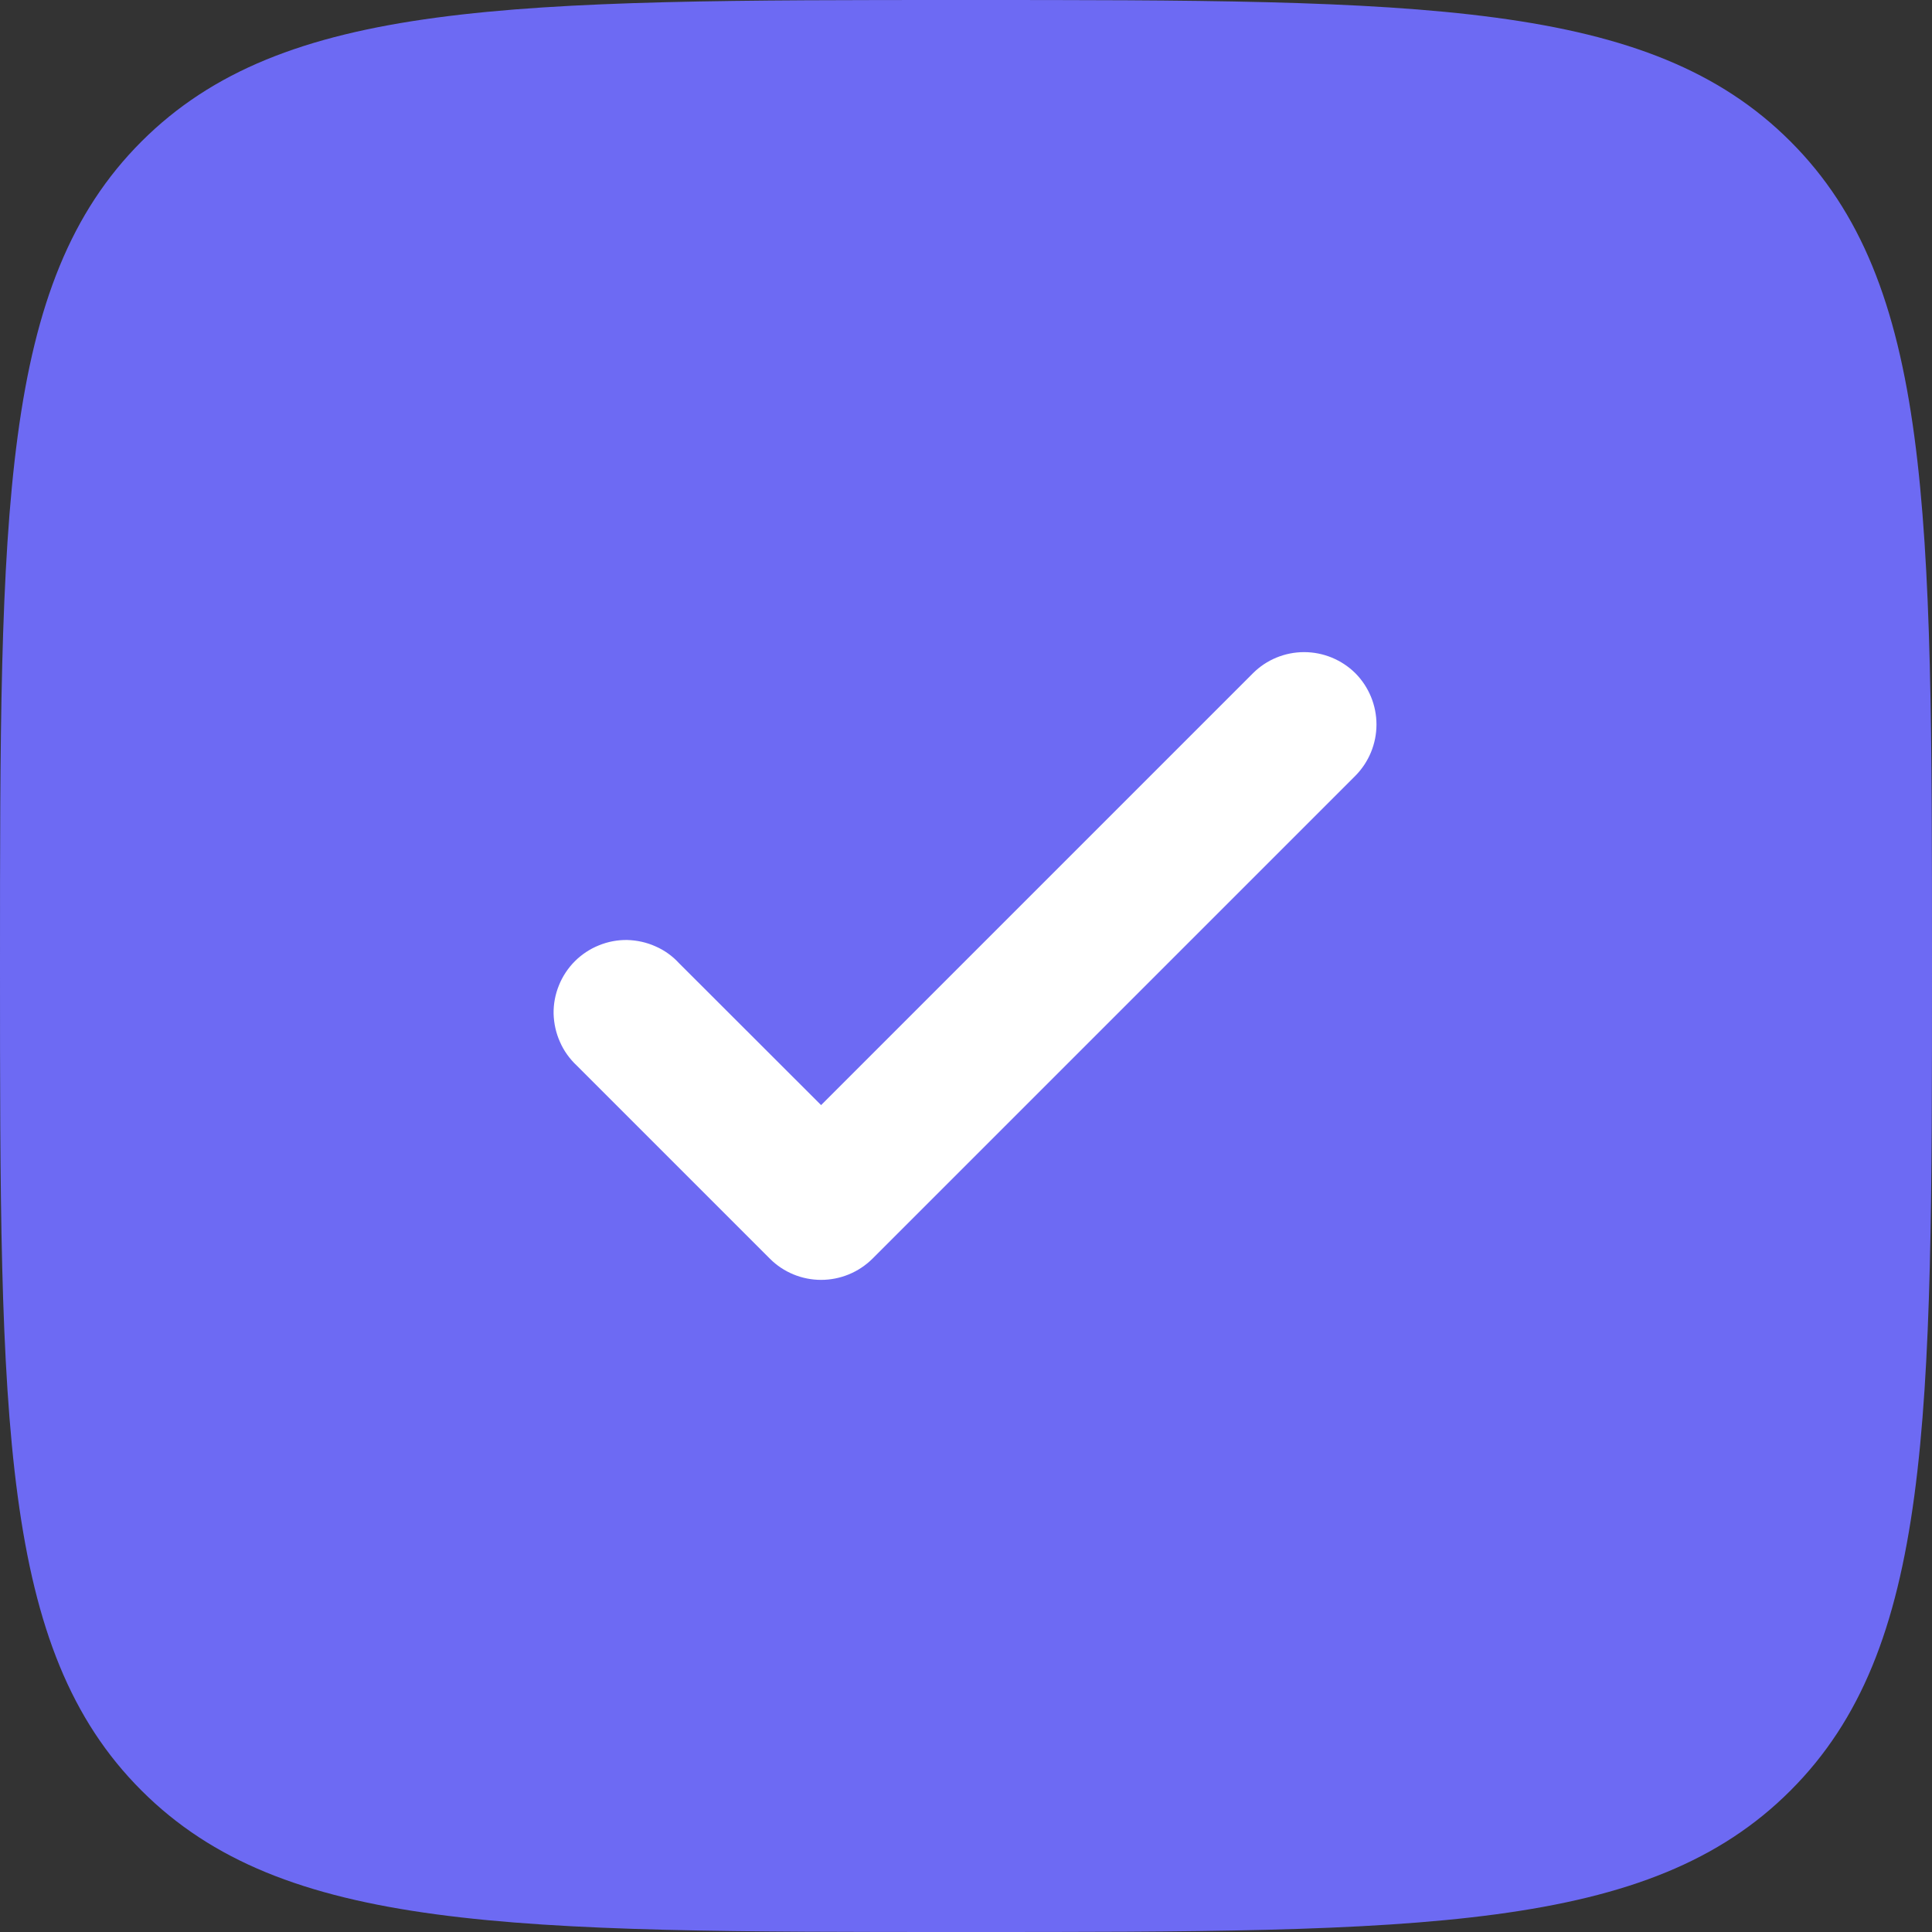 <?xml version="1.0" encoding="UTF-8"?> <svg xmlns="http://www.w3.org/2000/svg" width="13" height="13" viewBox="0 0 13 13" fill="none"><rect x="0" y="0" width="13" height="13" fill="#333333" stroke="none"/><rect x="2" y="3" width="8" height="7" fill="white"></rect><path fill-rule="evenodd" clip-rule="evenodd" d="M6.5 13C3.436 13 1.904 13 0.952 12.048C0 11.097 0 9.564 0 6.5C0 3.436 0 1.904 0.952 0.952C1.905 0 3.436 0 6.5 0C9.564 0 11.096 0 12.048 0.952C13 1.905 13 3.436 13 6.5C13 9.564 13 11.096 12.048 12.048C11.097 13 9.564 13 6.5 13ZM9.12 4.53C9.211 4.622 9.262 4.746 9.262 4.875C9.262 5.004 9.211 5.128 9.12 5.22L5.87 8.47C5.778 8.561 5.654 8.612 5.525 8.612C5.396 8.612 5.272 8.561 5.181 8.47L3.881 7.17C3.833 7.125 3.794 7.071 3.768 7.011C3.741 6.951 3.727 6.887 3.725 6.821C3.724 6.756 3.736 6.691 3.761 6.63C3.785 6.57 3.822 6.514 3.868 6.468C3.914 6.422 3.97 6.385 4.03 6.361C4.091 6.336 4.156 6.324 4.221 6.325C4.287 6.327 4.351 6.341 4.411 6.368C4.471 6.394 4.525 6.433 4.569 6.481L5.525 7.436L8.431 4.53C8.522 4.439 8.646 4.388 8.775 4.388C8.904 4.388 9.028 4.439 9.12 4.53Z" fill="#6D6AF3"></path></svg> 